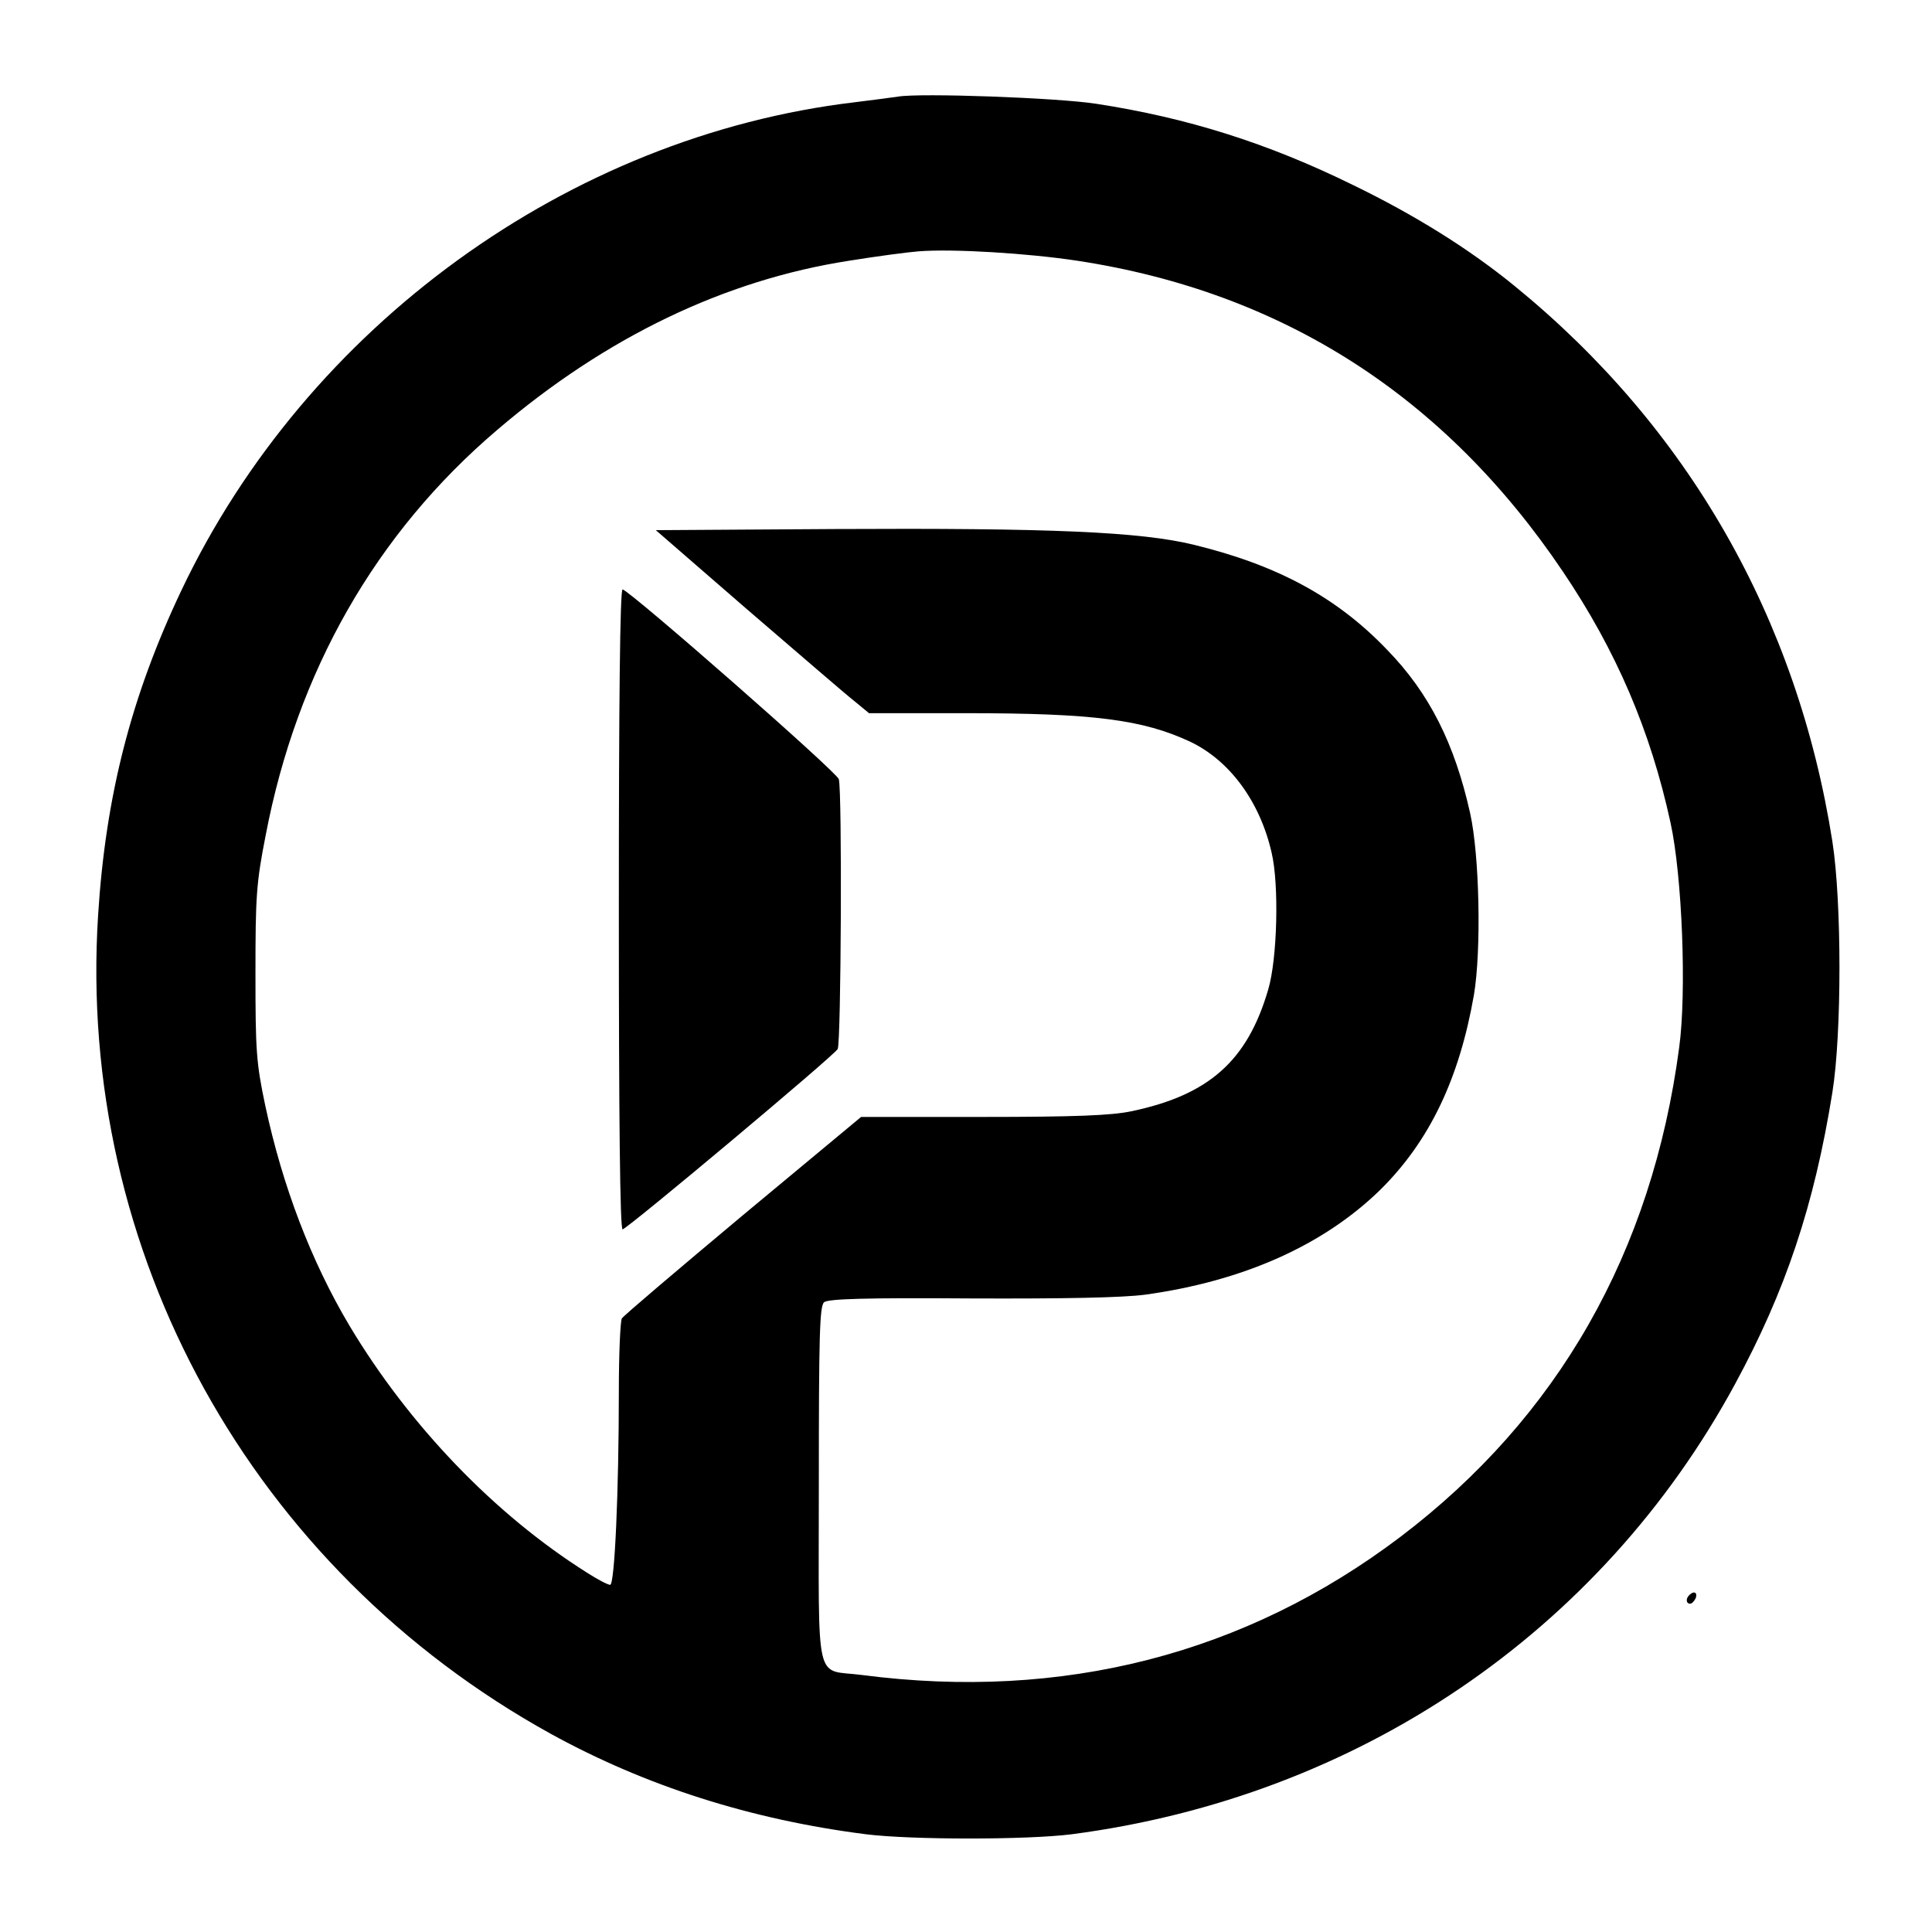 <?xml version="1.0" standalone="no"?>
<!DOCTYPE svg PUBLIC "-//W3C//DTD SVG 20010904//EN"
 "http://www.w3.org/TR/2001/REC-SVG-20010904/DTD/svg10.dtd">
<svg version="1.0" xmlns="http://www.w3.org/2000/svg"
 width="512pt" height="512pt" viewBox="0 0 512 512"
 preserveAspectRatio="xMidYMid meet">
<g transform="translate(0,512) scale(0.1,-0.1)"
fill="#000000" stroke="none">
<path d="M2380 4864 c-14 -2 -65 -9 -115 -15 -758 -90 -1452 -594 -1784 -1293
-133 -280 -201 -544 -221 -861 -57 -893 407 -1732 1200 -2170 251 -138 529
-227 835 -266 120 -15 427 -15 545 0 758 99 1402 536 1758 1193 134 247 210
474 258 773 25 155 25 505 0 665 -93 592 -383 1098 -842 1472 -120 98 -264
188 -429 268 -226 111 -439 178 -680 215 -103 16 -466 29 -525 19z m475 -435
c544 -83 974 -359 1287 -824 141 -209 232 -421 285 -665 31 -141 43 -450 23
-596 -72 -543 -321 -980 -739 -1297 -411 -311 -895 -435 -1426 -366 -128 17
-115 -42 -115 503 0 397 2 475 14 485 11 9 113 12 388 10 251 -1 402 2 463 10
260 36 473 131 624 279 129 128 208 292 247 515 20 118 15 370 -10 482 -41
184 -108 318 -220 433 -133 139 -290 224 -511 278 -142 35 -384 45 -954 42
l-473 -3 242 -210 c134 -115 261 -225 283 -242 l40 -33 256 0 c339 0 470 -17
596 -76 104 -50 184 -158 215 -294 20 -85 15 -281 -9 -362 -55 -189 -157 -280
-363 -323 -52 -11 -148 -15 -393 -15 l-323 0 -314 -261 c-172 -144 -316 -266
-320 -273 -4 -6 -8 -92 -8 -192 0 -265 -11 -514 -23 -514 -6 0 -33 14 -61 32
-246 155 -472 391 -630 655 -101 170 -177 368 -223 583 -24 114 -26 145 -26
350 0 203 2 239 27 366 83 435 292 801 614 1075 288 246 603 397 932 448 74
12 158 23 185 25 91 7 288 -5 420 -25z"/>
<path d="M1640 2710 c0 -545 3 -850 10 -848 18 6 561 461 570 478 9 17 12 681
3 715 -4 18 -548 495 -573 503 -7 2 -10 -304 -10 -848z"/>
<path d="M4477 893 c-10 -9 -9 -23 2 -23 5 0 11 7 15 15 5 15 -5 20 -17 8z"/>
</g>
</svg>

